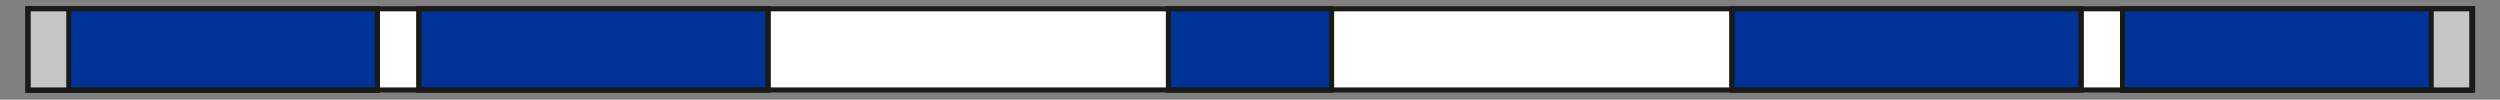 <?xml version="1.0" encoding="utf-8"?>
<!-- Generator: Adobe Illustrator 24.2.3, SVG Export Plug-In . SVG Version: 6.00 Build 0)  -->
<svg version="1.1" id="Ebene_1" xmlns="http://www.w3.org/2000/svg" xmlns:xlink="http://www.w3.org/1999/xlink" x="0px" y="0px"
	 viewBox="0 0 283.5 11.3" style="enable-background:new 0 0 283.5 11.3;" xml:space="preserve">
<rect x="0" y="0" width="283.5" height="11.3" fill="#808080" stroke="none"/>
<style type="text/css">
	.st0{fill:none;stroke:#1A1A18;stroke-width:0.57;stroke-miterlimit:22.93;}
	.st1{fill:#FFFFFF;stroke:#1A1A18;stroke-width:0.57;stroke-miterlimit:22.93;}
	.st2{fill:#003398;stroke:#1A1A18;stroke-width:0.57;stroke-miterlimit:22.93;}
	.st3{fill:#C4C5C5;}
</style>
<rect x="3.2" y="1" class="st0" width="39.6" height="9.2"/>
<rect x="3.2" y="1" class="st0" width="39.6" height="9.2"/>
<rect x="3.2" y="1" class="st1" width="277.2" height="9.2"/>
<rect x="47.5" y="1" class="st2" width="39.6" height="9.2"/>
<rect x="47.5" y="1" class="st0" width="39.6" height="9.2"/>
<rect x="3.2" y="1" class="st2" width="39.6" height="9.2"/>
<rect x="3.2" y="1" class="st0" width="39.6" height="9.2"/>
<rect x="3.2" y="1" class="st3" width="4.6" height="9.2"/>
<rect x="3.2" y="1" class="st0" width="4.6" height="9.2"/>
<rect x="132.5" y="1" class="st2" width="18.5" height="9.2"/>
<rect x="132.5" y="1" class="st0" width="18.5" height="9.2"/>
<rect x="240.7" y="1" class="st0" width="39.6" height="9.2"/>
<rect x="240.7" y="1" class="st0" width="39.6" height="9.2"/>
<rect x="196.4" y="1" class="st2" width="39.6" height="9.2"/>
<rect x="196.4" y="1" class="st0" width="39.6" height="9.2"/>
<rect x="240.7" y="1" class="st2" width="39.6" height="9.2"/>
<rect x="240.7" y="1" class="st0" width="39.6" height="9.2"/>
<rect x="275.7" y="1" class="st3" width="4.6" height="9.2"/>
<rect x="275.7" y="1" class="st0" width="4.6" height="9.2"/>
</svg>
